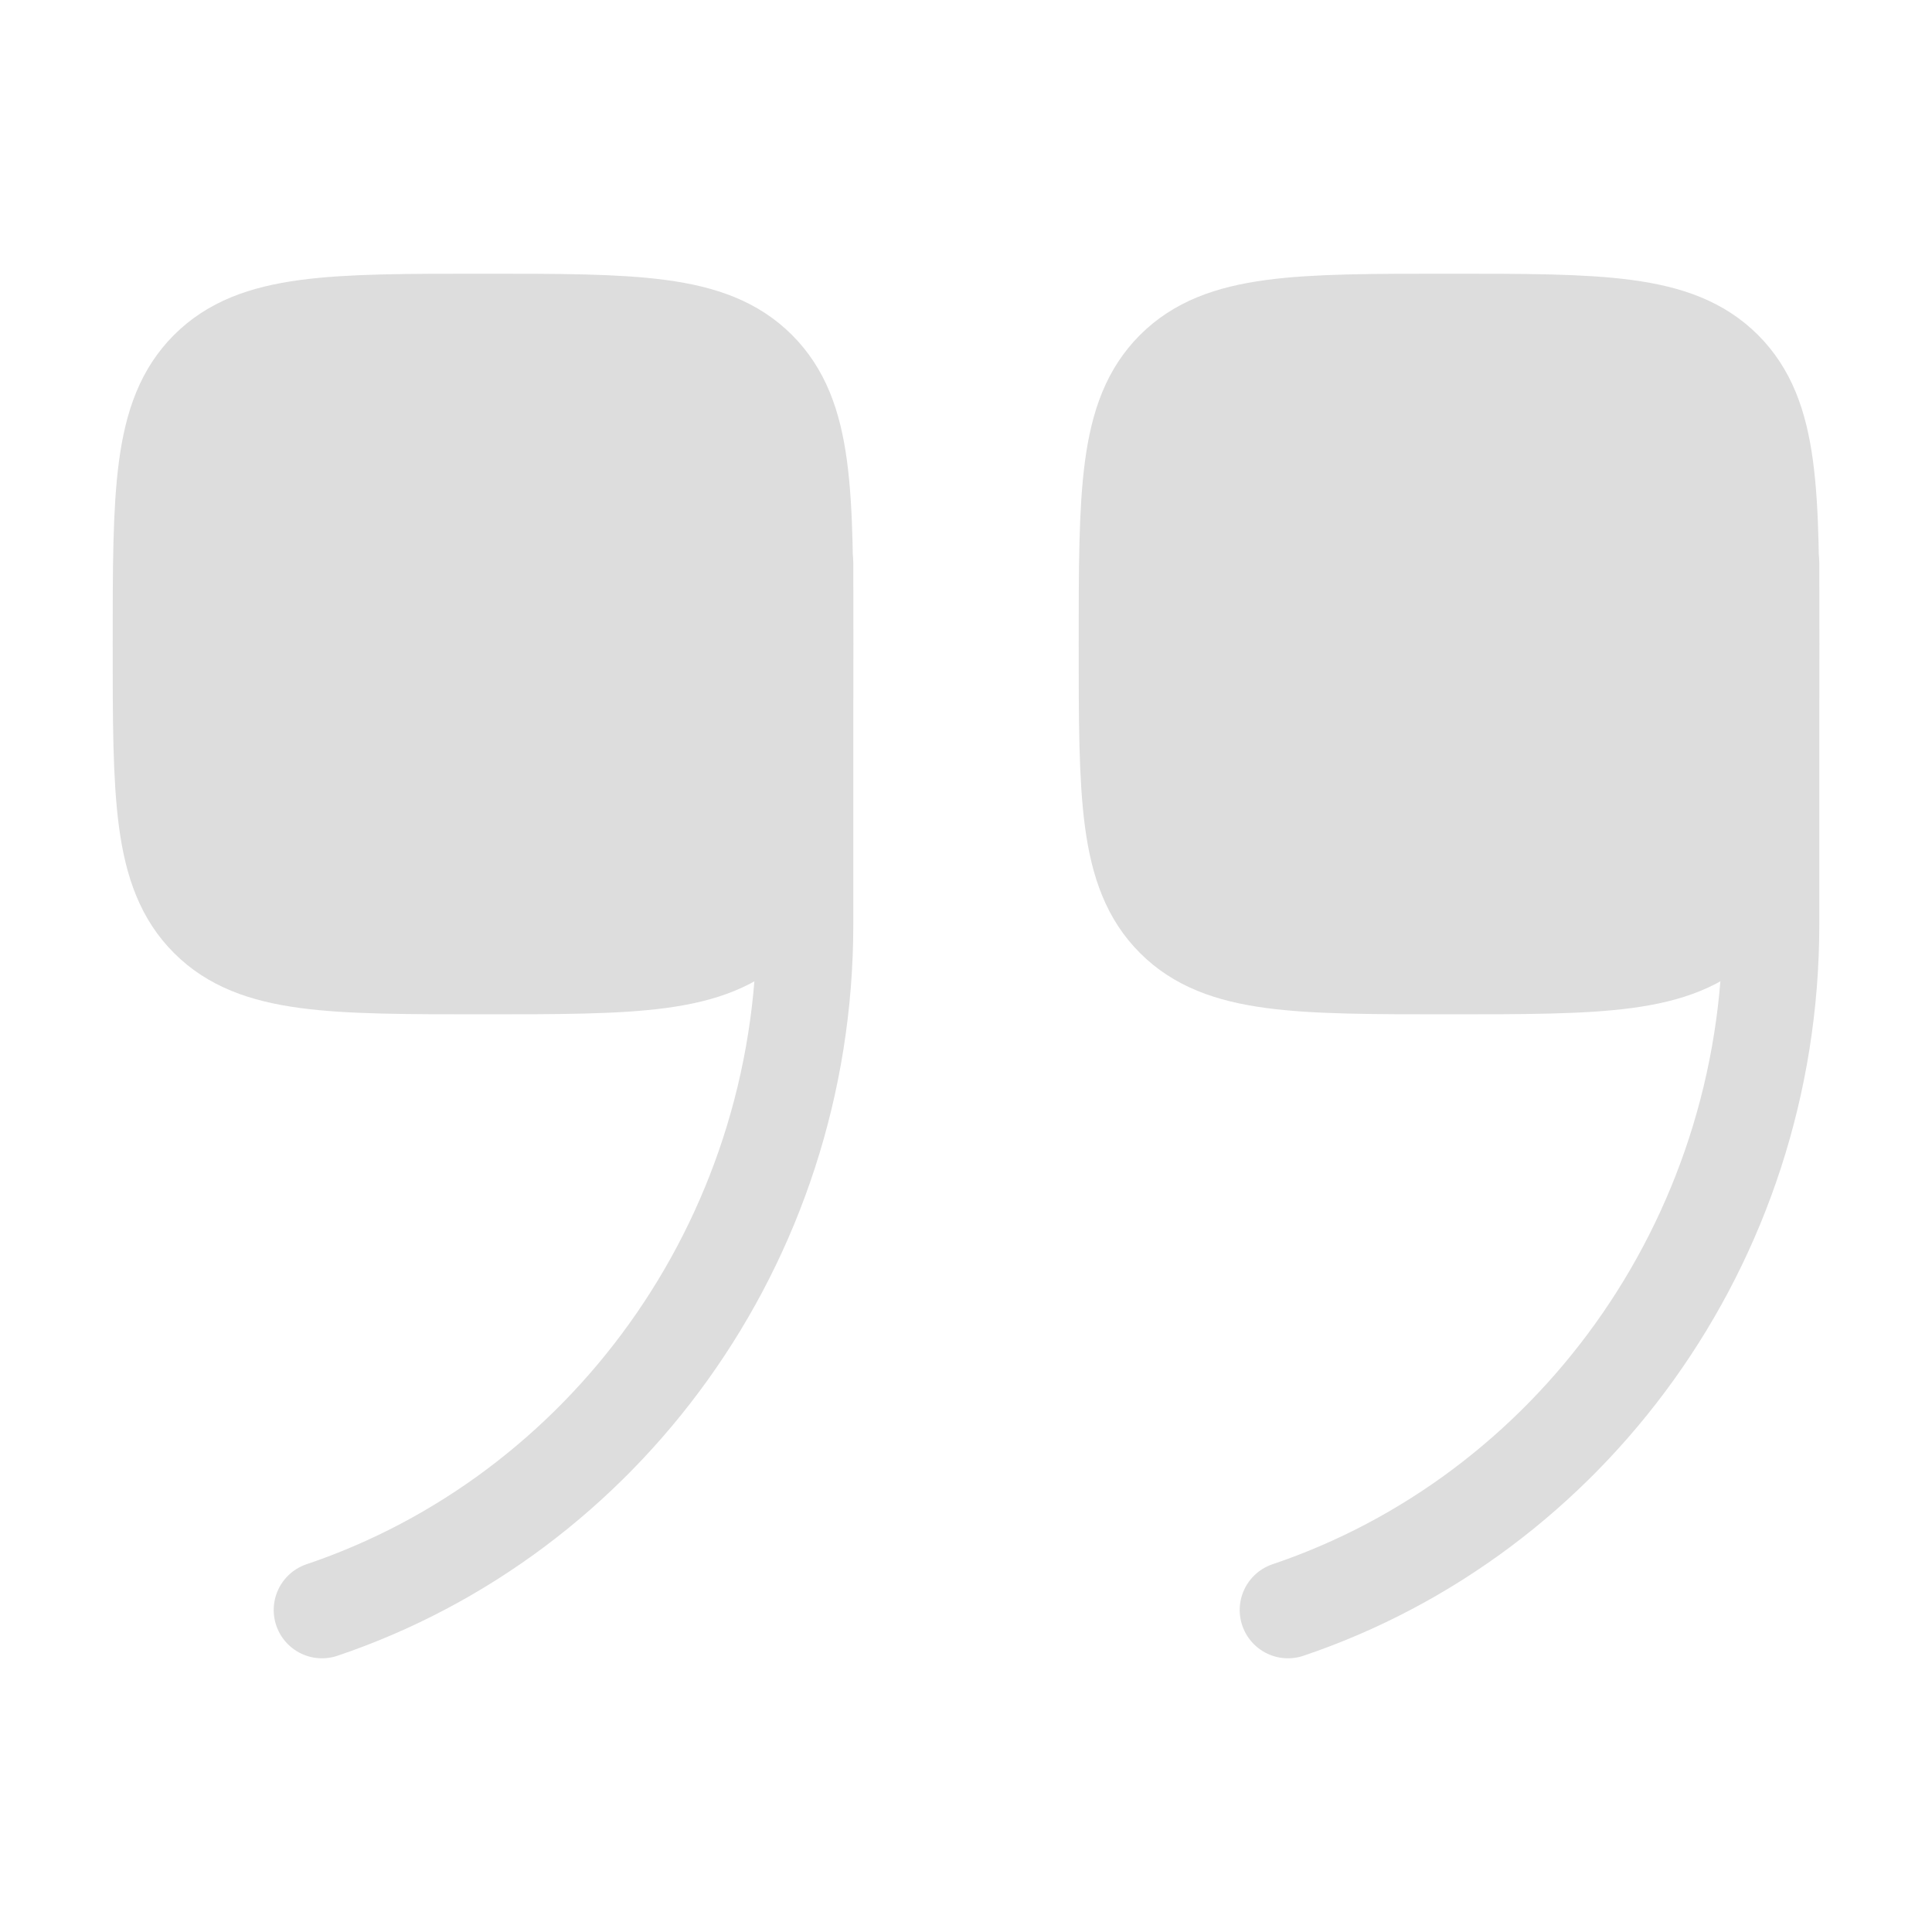<svg xmlns="http://www.w3.org/2000/svg" width="30" height="30" viewBox="0 0 30 30" fill="none">
    <path d="M12.5 10C12.5 12.357 12.5 13.536 11.768 14.268C11.036 15 9.857 15 7.5 15C5.143 15 3.964 15 3.232 14.268C2.5 13.536 2.5 12.357 2.5 10C2.5 7.643 2.5 6.464 3.232 5.732C3.964 5 5.143 5 7.5 5C9.857 5 11.036 5 11.768 5.732C12.5 6.464 12.5 7.643 12.5 10Z" fill="#DDDDDD" stroke="#DDDDDD" stroke-width="1.5"/>
    <path d="M12.5 8.75V14.353C12.5 19.318 9.355 23.53 5 25" stroke="#DDDDDD" stroke-width="1.5" stroke-linecap="round"/>
    <path d="M27.5 10C27.5 12.357 27.5 13.536 26.768 14.268C26.035 15 24.857 15 22.5 15C20.143 15 18.965 15 18.232 14.268C17.5 13.536 17.5 12.357 17.5 10C17.5 7.643 17.5 6.464 18.232 5.732C18.965 5 20.143 5 22.5 5C24.857 5 26.035 5 26.768 5.732C27.5 6.464 27.5 7.643 27.5 10Z" fill="#DDDDDD" stroke="#DDDDDD" stroke-width="1.5"/>
    <path d="M27.5 8.75V14.353C27.5 19.318 24.355 23.53 20 25" stroke="#DDDDDD" stroke-width="1.5" stroke-linecap="round"/>
</svg>
